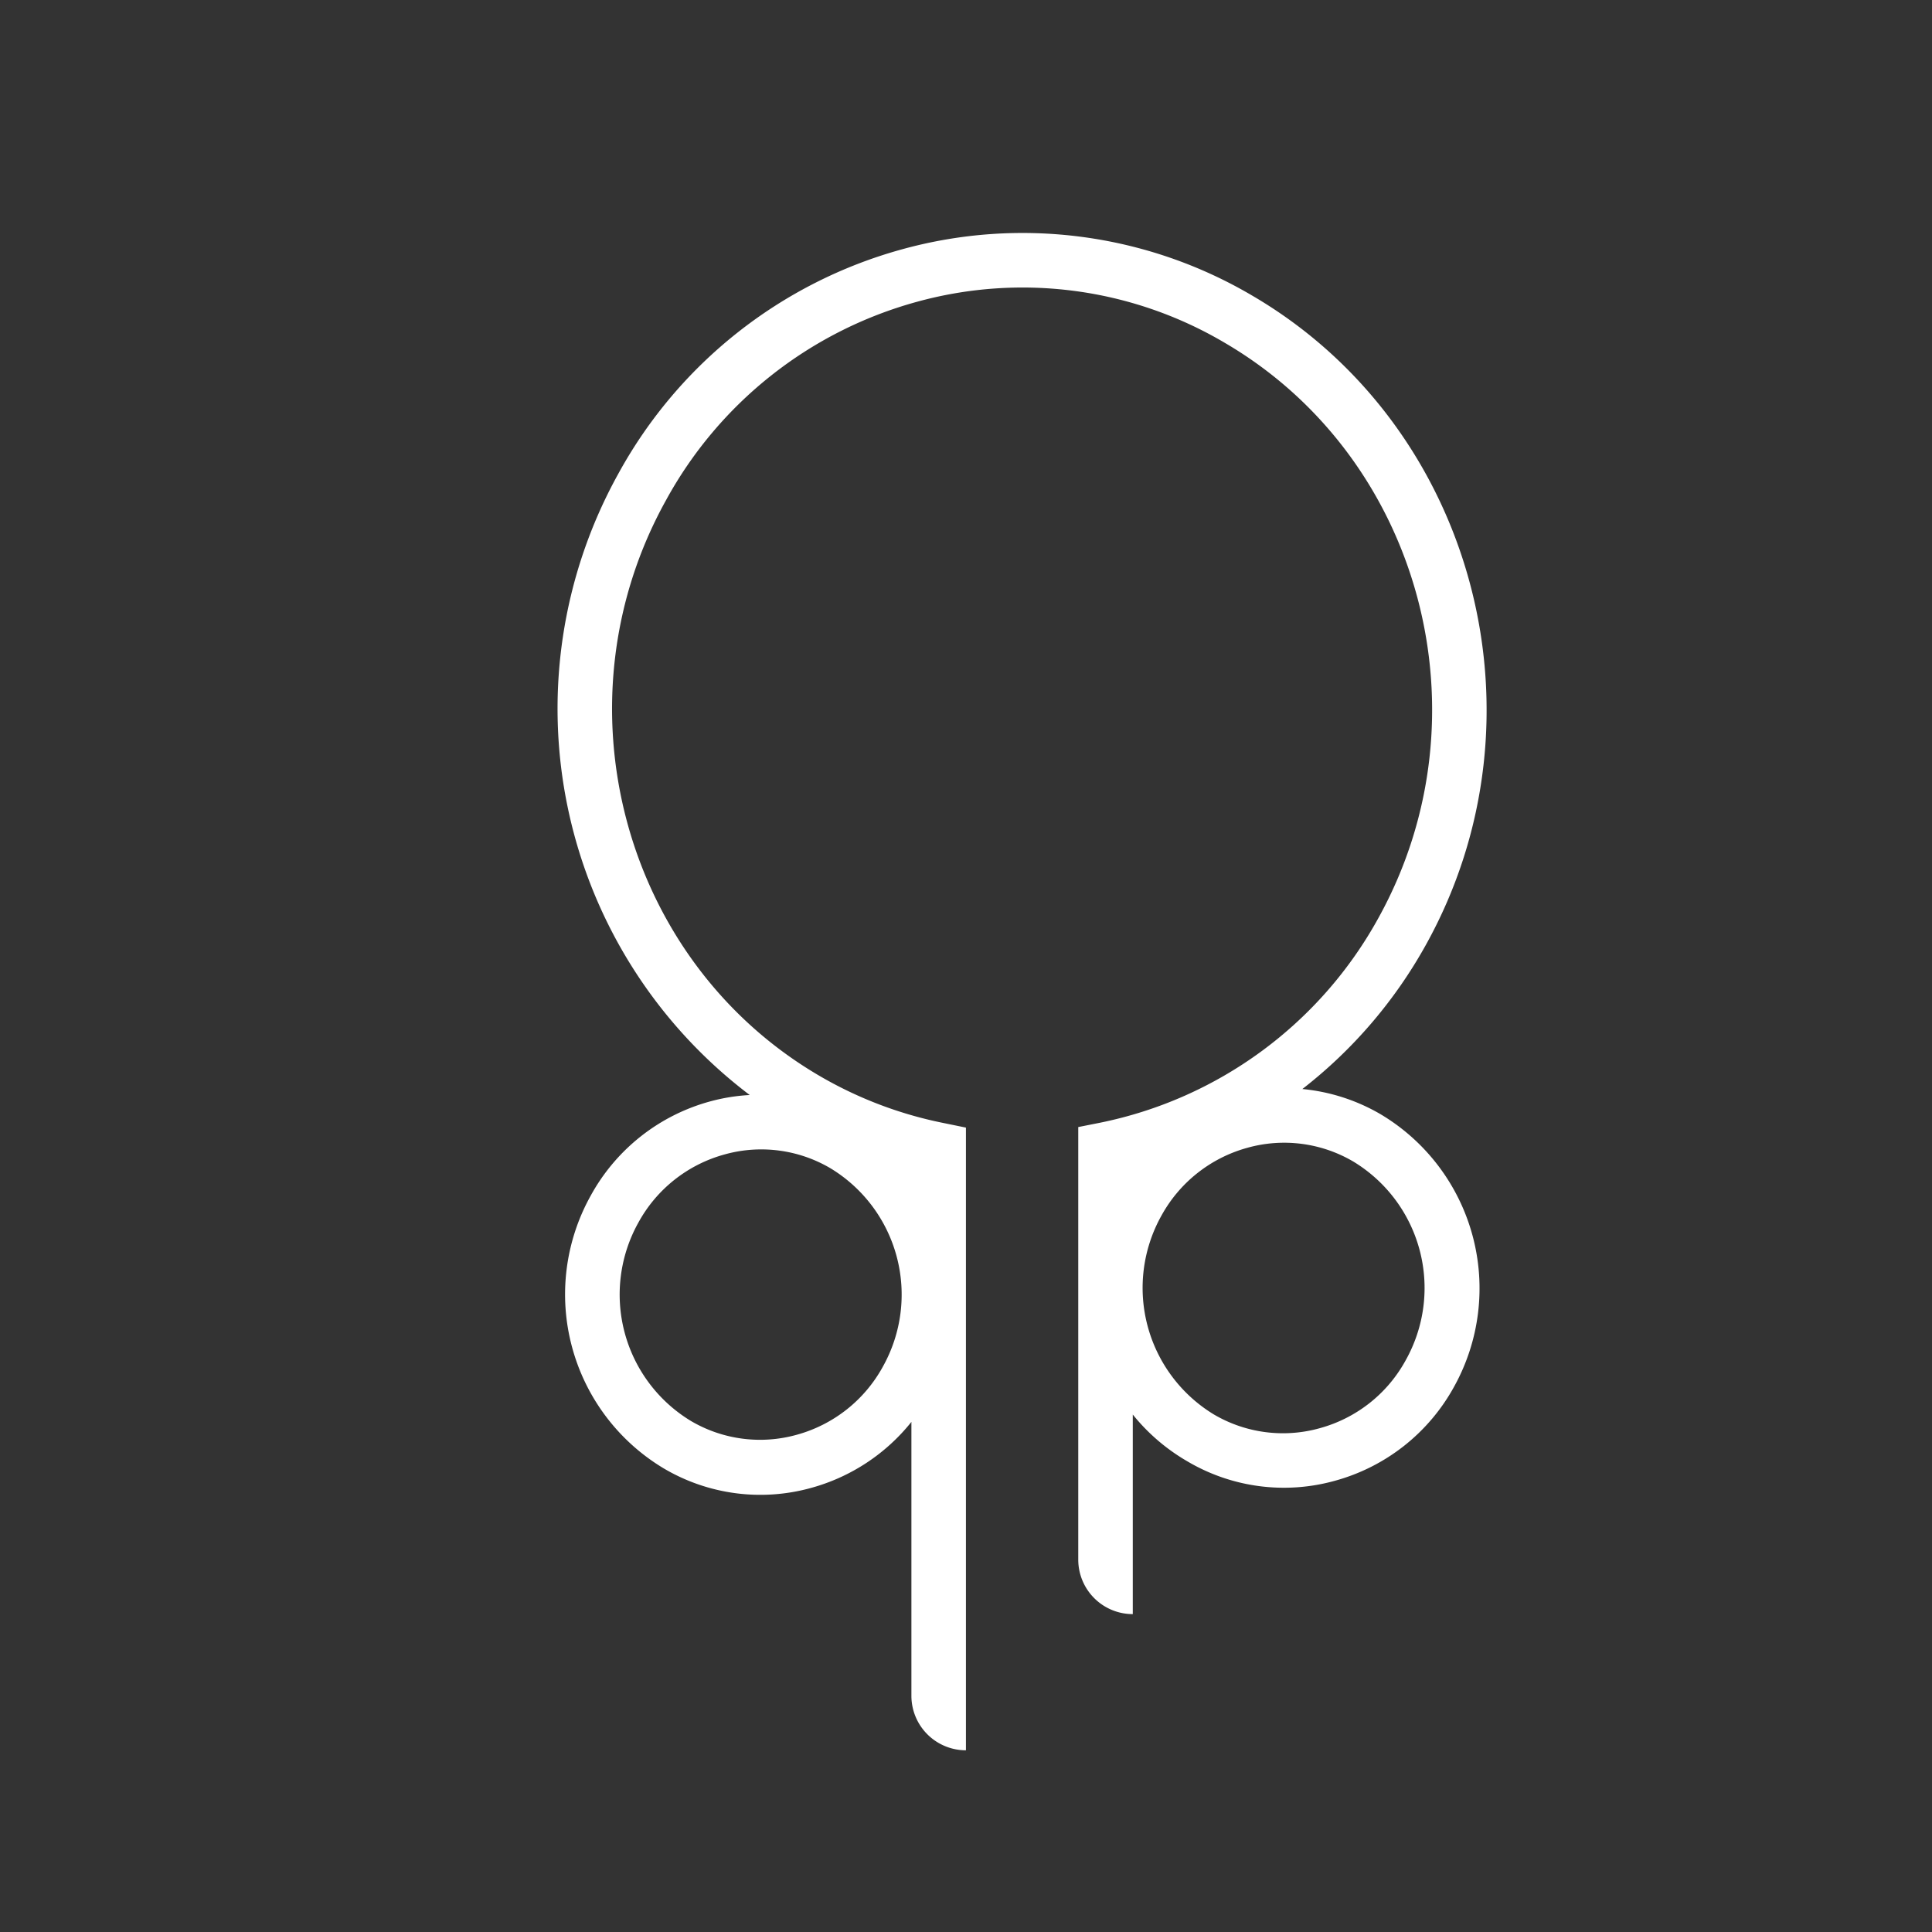 <svg id="Ebene_1" data-name="Ebene 1" xmlns="http://www.w3.org/2000/svg" viewBox="0 0 141.73 141.73"><rect x="0" y="0" width="141.73" height="141.73" fill="#333333" stroke="none"/><defs><style>.cls-1{fill:#fff;}</style></defs><path class="cls-1" d="M101.28,81.74a14,14,0,0,0-5.74-1.85,34.67,34.67,0,0,0,9.07-10.59c9.28-16.72,3.56-38.08-12.74-47.61a33.2,33.2,0,0,0-25.7-3.4A34,34,0,0,0,45.35,34.77,35.54,35.54,0,0,0,55,80.33a13.8,13.8,0,0,0-2.91.47,14.26,14.26,0,0,0-8.76,6.92,14.88,14.88,0,0,0,5.36,20,13.92,13.92,0,0,0,10.82,1.43,14.24,14.24,0,0,0,7.35-4.84V124.4a4,4,0,0,0,4,4V82.72l-1.61-.33a29.57,29.57,0,0,1-9.14-3.47C45.67,70.48,40.62,51.54,48.85,36.71A30,30,0,0,1,67.23,22.15a29.16,29.16,0,0,1,22.62,3h0c14.44,8.44,19.49,27.37,11.26,42.21a30.15,30.15,0,0,1-20.4,15l-1.61.32v31.73a4,4,0,0,0,4,4h0V103.77a14.39,14.39,0,0,0,4,3.43,13.92,13.92,0,0,0,10.82,1.43,14.26,14.26,0,0,0,8.76-6.92A14.87,14.87,0,0,0,101.28,81.74ZM64.77,100.25a10.31,10.31,0,0,1-6.31,5,10,10,0,0,1-7.76-1,10.84,10.84,0,0,1-3.87-14.56,10.3,10.3,0,0,1,6.32-5,10,10,0,0,1,7.75,1A10.83,10.83,0,0,1,64.77,100.25Zm38.36-.48a10.26,10.26,0,0,1-6.31,5,10,10,0,0,1-7.76-1,10.86,10.86,0,0,1-3.87-14.57,10.3,10.3,0,0,1,6.32-5,10,10,0,0,1,7.75,1h0A10.84,10.84,0,0,1,103.13,99.77Z"/></svg>